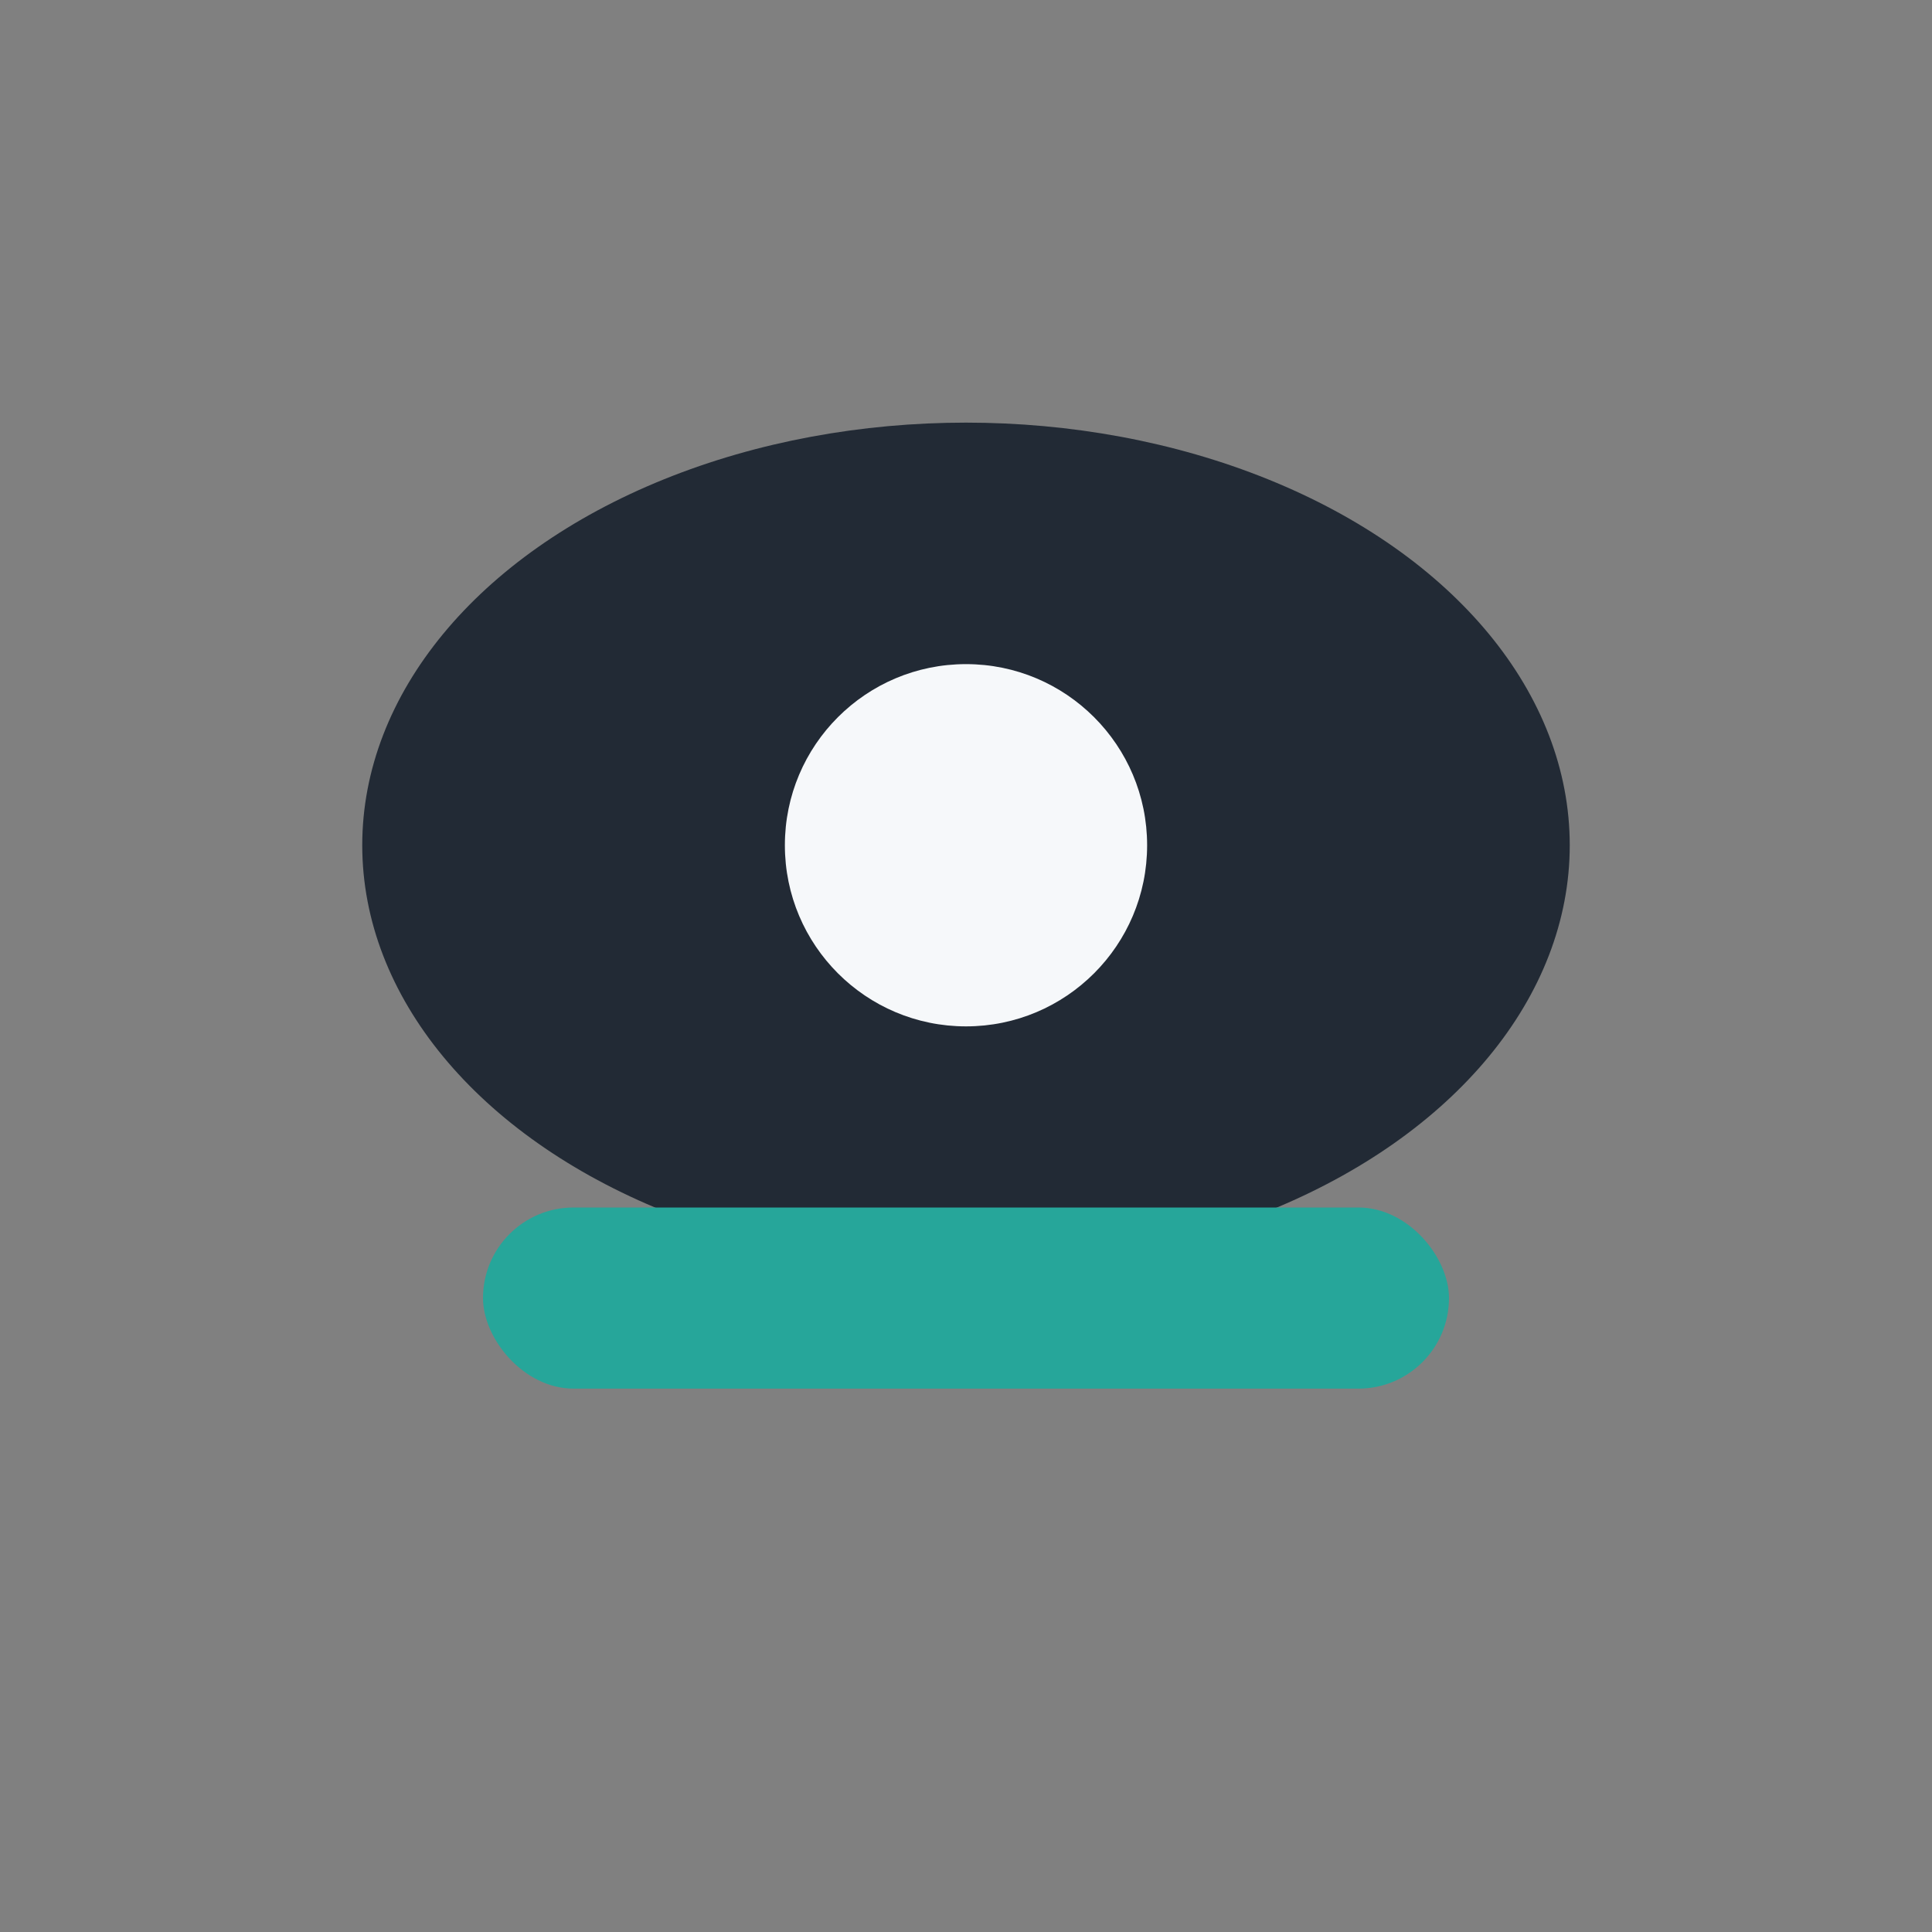 <?xml version="1.0" encoding="UTF-8"?>
<svg xmlns="http://www.w3.org/2000/svg" width="32" height="32" viewBox="0 0 32 32"><rect x="0" y="0" width="32" height="32" fill="#808080" stroke="none"/><ellipse cx="16" cy="14" rx="10" ry="7" fill="#222A35"/><rect x="8" y="20" width="16" height="3" rx="1.5" fill="#26A69A"/><circle cx="16" cy="14" r="3" fill="#F6F8FA"/></svg>